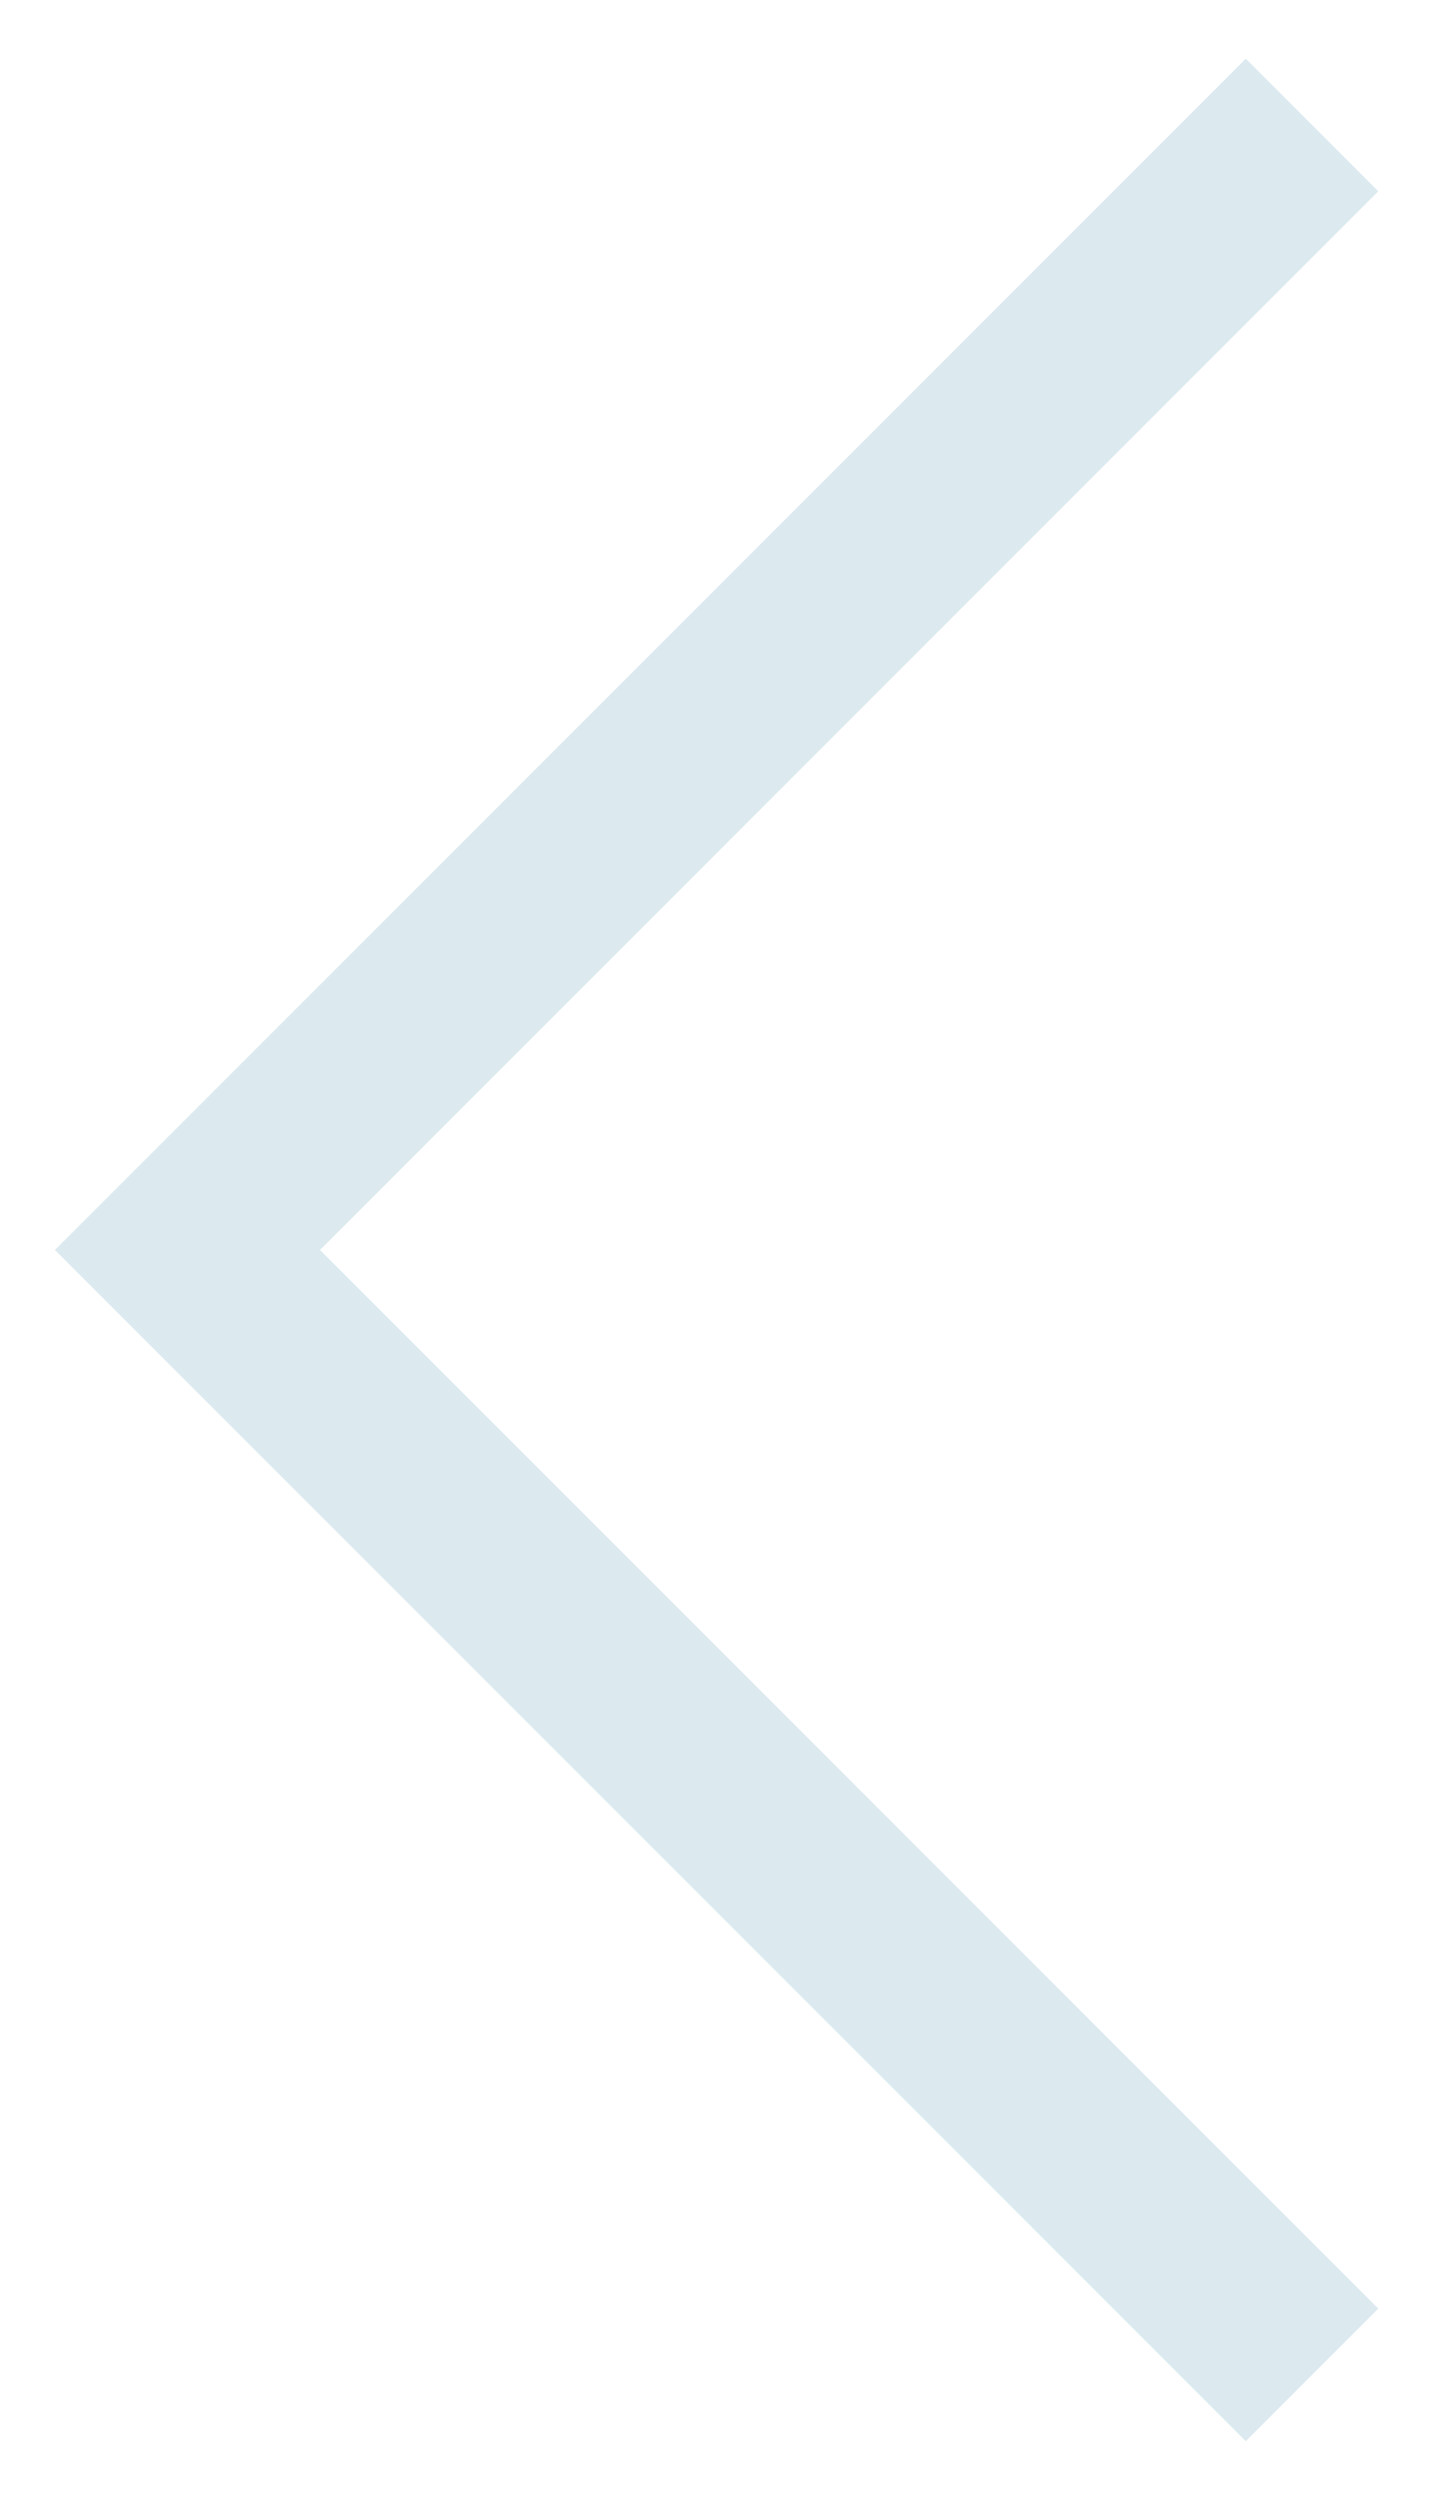 <svg xmlns:xlink="http://www.w3.org/1999/xlink" xmlns="http://www.w3.org/2000/svg" width="23" height="40" viewBox="0 0 23 40" fill="none"><path d="M21 2L3 20L21 38" stroke-width="3px" stroke="#DCEAF0" fill="none"></path></svg>